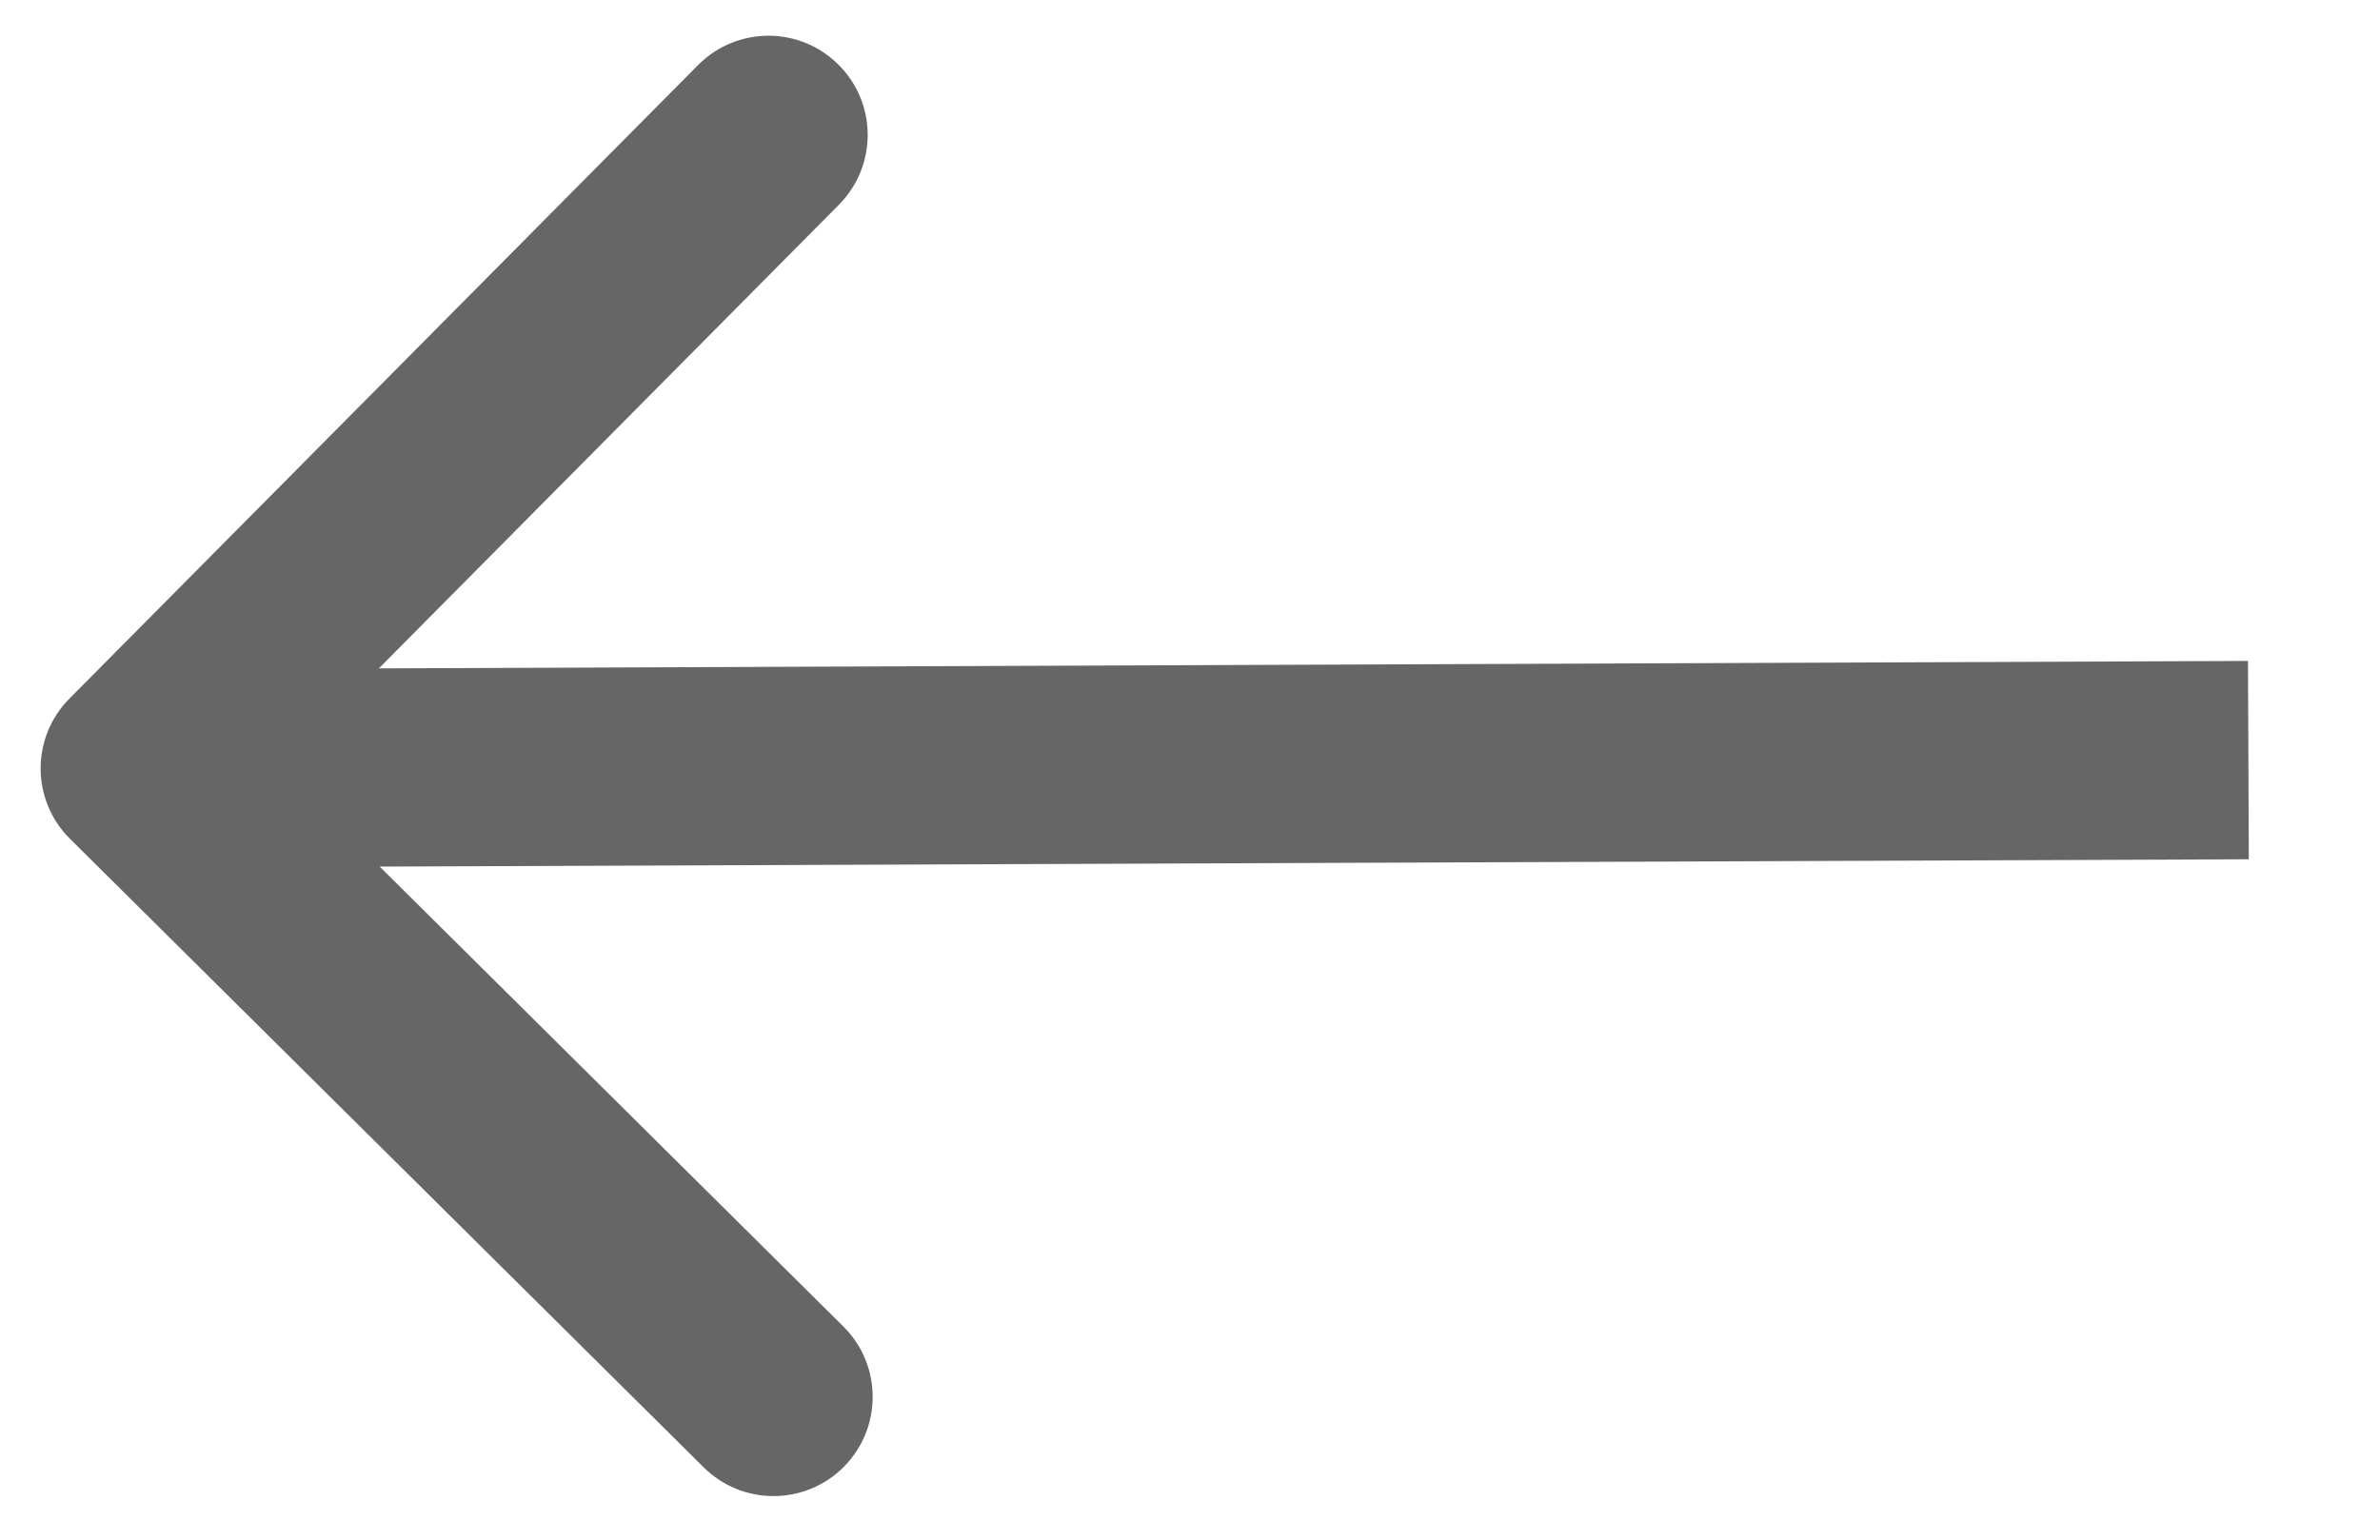 <svg width="17" height="11" viewBox="0 0 17 11" fill="none" xmlns="http://www.w3.org/2000/svg">
<path d="M0.496 4.991C0.22 5.269 0.222 5.717 0.5 5.993L5.026 10.483C5.304 10.759 5.752 10.757 6.028 10.479C6.303 10.201 6.302 9.753 6.024 9.477L2.001 5.486L5.992 1.463C6.268 1.185 6.266 0.736 5.988 0.461C5.71 0.185 5.262 0.187 4.986 0.465L0.496 4.991ZM16.06 5.43L16.057 4.722L0.996 4.782L0.999 5.49L1.002 6.198L16.063 6.139L16.06 5.43Z" fill="#666666"/>
</svg>

